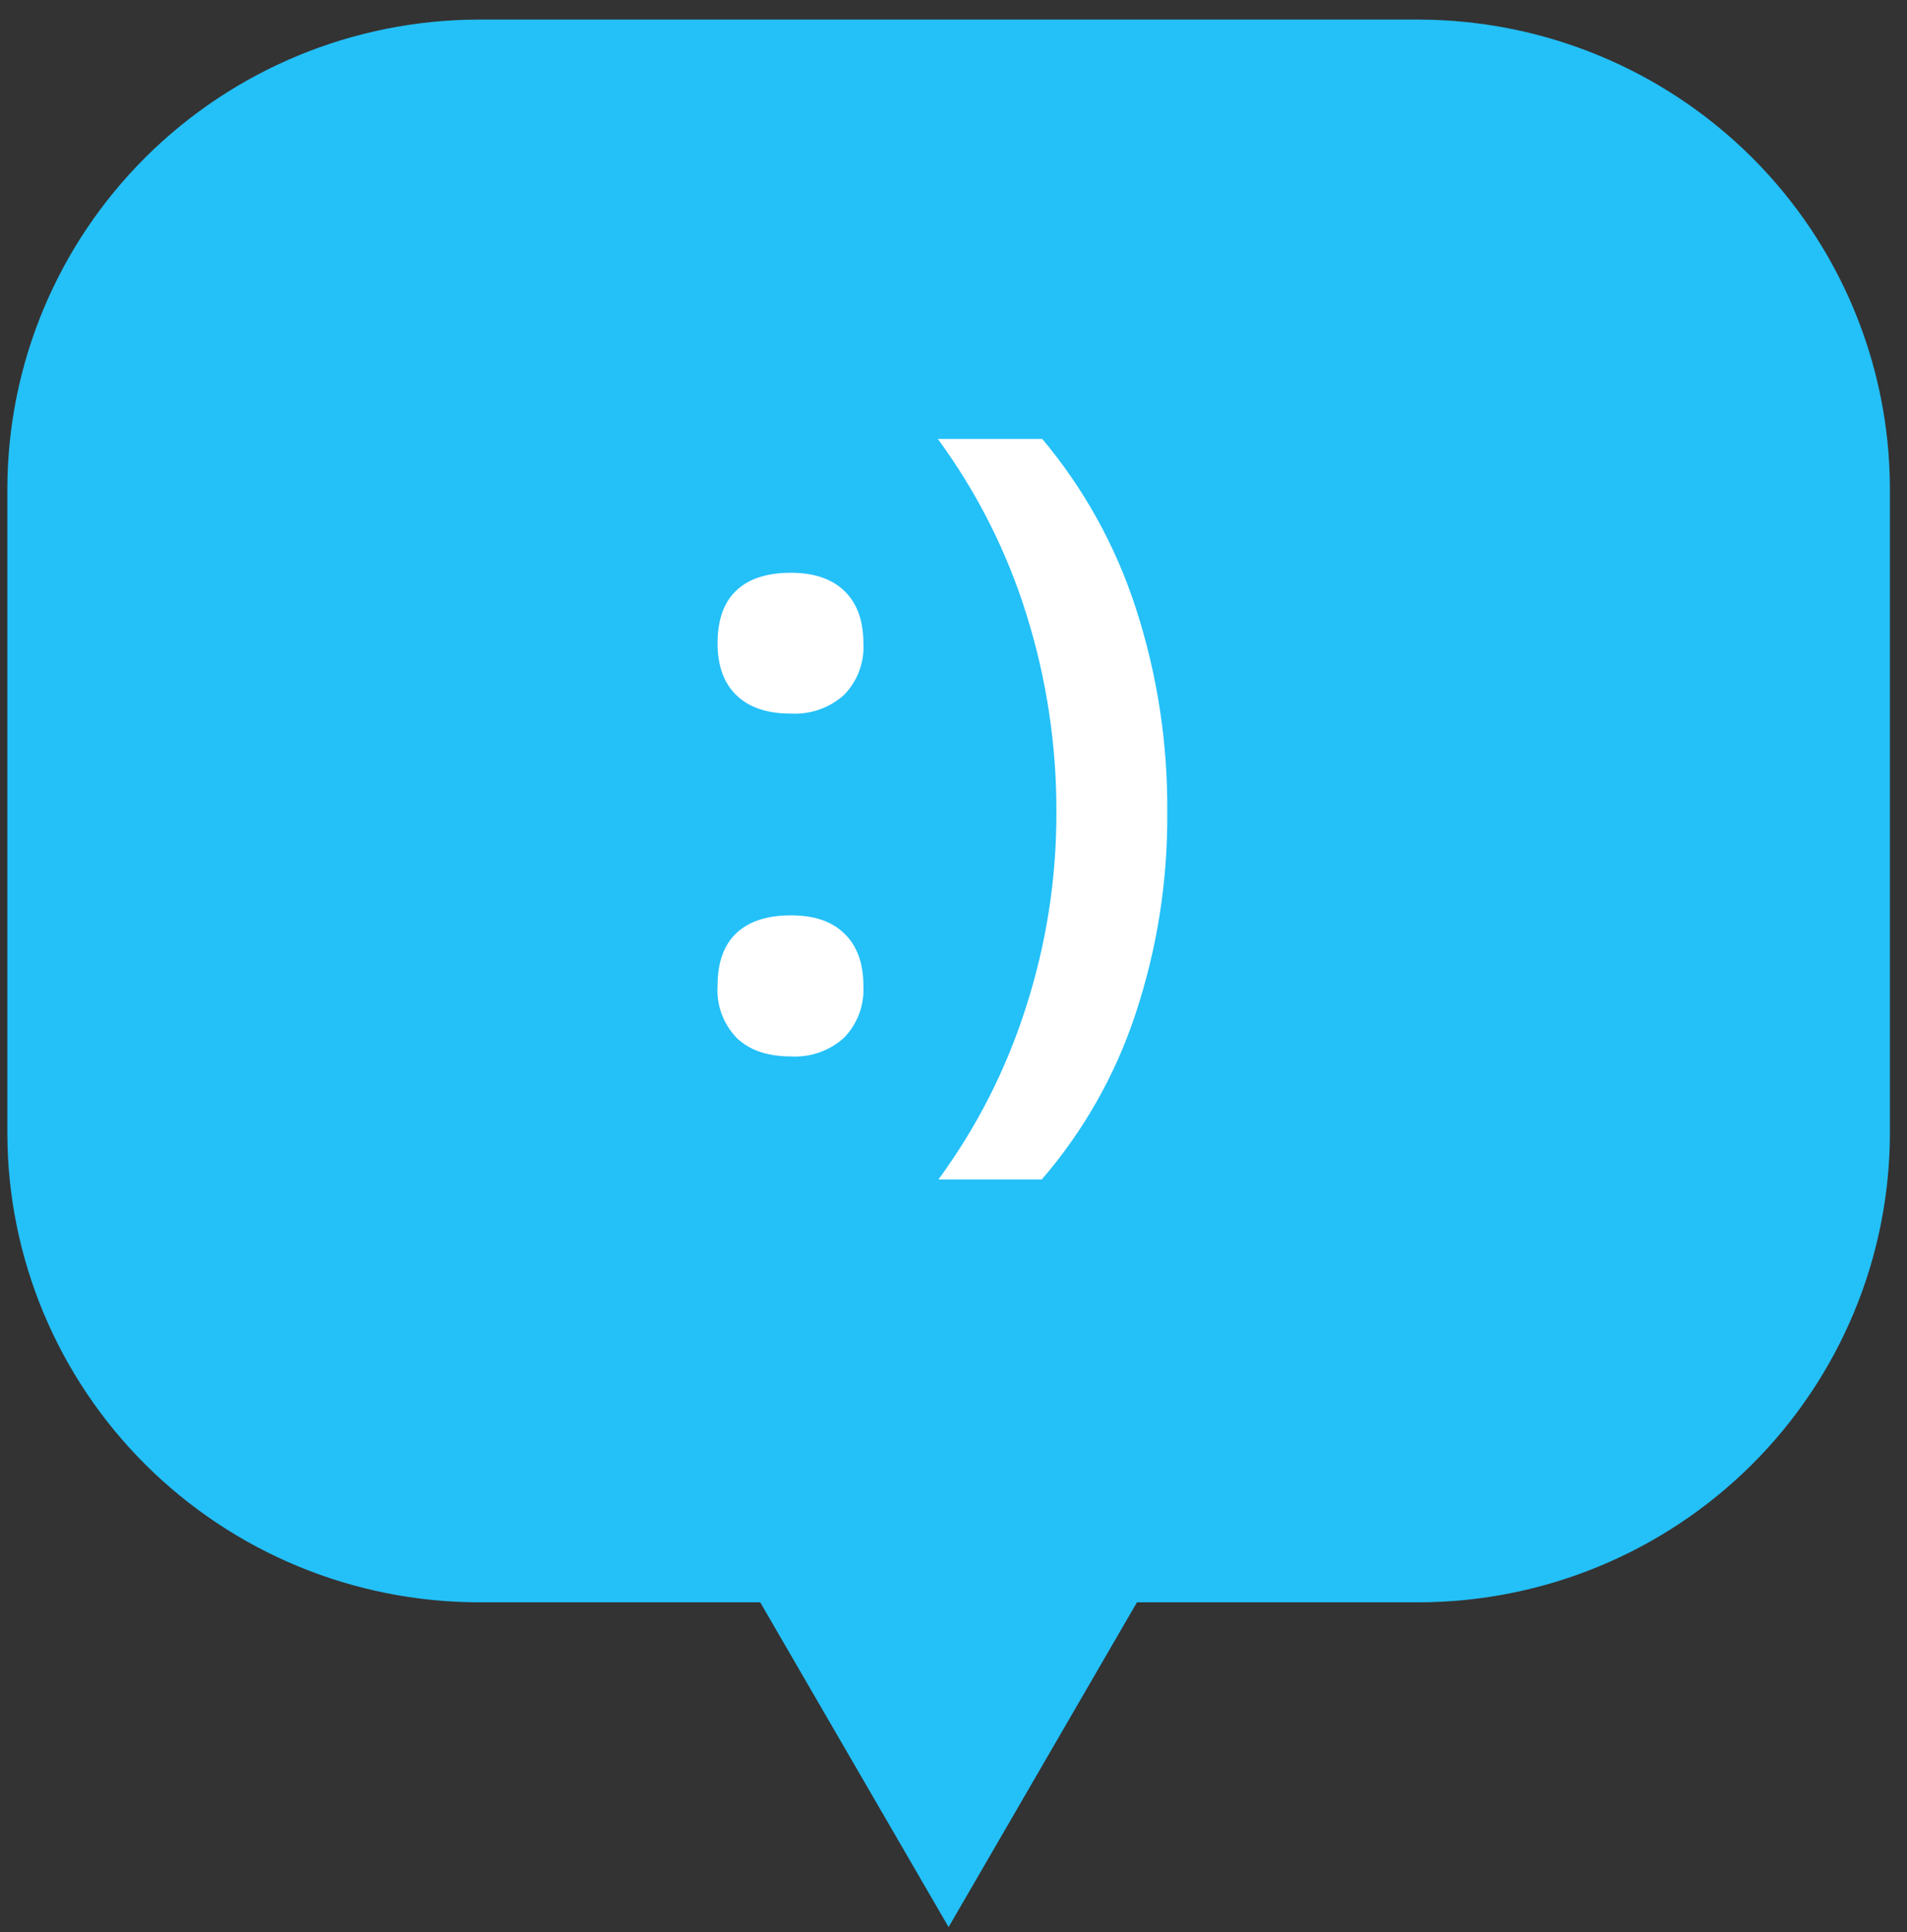 <svg width="78" height="79" viewBox="0 0 78 79" fill="none" xmlns="http://www.w3.org/2000/svg">
<rect x="0" y="0" width="78" height="79" fill="#333333" stroke="none"/>
<g clip-path="url(#clip0_2217_24342)">
<path d="M58.051 0.801L19.55 0.801C14.45 0.816 9.562 2.839 5.956 6.427C2.349 10.015 0.316 14.878 0.301 19.952L0.301 46.366C0.315 51.441 2.348 56.304 5.955 59.893C9.562 63.481 14.449 65.504 19.55 65.518H31.094L38.799 78.798L46.504 65.518H58.051C63.152 65.504 68.04 63.481 71.647 59.893C75.254 56.304 77.286 51.441 77.301 46.366V19.952C77.285 14.878 75.252 10.015 71.646 6.427C68.039 2.839 63.152 0.816 58.051 0.801Z" fill="#24C0F8"/>
<path d="M29.349 26.304C29.349 25.353 29.604 24.634 30.114 24.148C30.625 23.663 31.37 23.42 32.348 23.42C33.291 23.42 34.024 23.669 34.539 24.166C35.055 24.664 35.314 25.381 35.314 26.292C35.338 26.681 35.28 27.072 35.143 27.438C35.007 27.804 34.795 28.137 34.521 28.417C34.226 28.681 33.882 28.884 33.508 29.015C33.134 29.145 32.738 29.201 32.342 29.179C31.387 29.179 30.648 28.933 30.127 28.435C29.605 27.937 29.349 27.215 29.349 26.304ZM29.349 40.312C29.349 39.361 29.604 38.644 30.114 38.16C30.627 37.674 31.372 37.428 32.348 37.428C33.325 37.428 34.024 37.677 34.539 38.175C35.055 38.673 35.314 39.389 35.314 40.3C35.337 40.689 35.28 41.078 35.145 41.444C35.01 41.81 34.801 42.144 34.53 42.425C34.237 42.693 33.893 42.899 33.518 43.031C33.143 43.164 32.745 43.22 32.348 43.197C31.394 43.197 30.656 42.945 30.133 42.441C29.861 42.158 29.65 41.823 29.515 41.455C29.38 41.088 29.324 40.697 29.349 40.306V40.312Z" fill="white"/>
<path d="M47.743 33.217C47.767 36.041 47.32 38.848 46.422 41.527C45.602 43.986 44.308 46.262 42.611 48.227H38.384C39.941 46.106 41.144 43.748 41.945 41.244C42.79 38.645 43.217 35.928 43.209 33.196C43.216 30.464 42.805 27.747 41.988 25.138C41.187 22.558 39.96 20.129 38.36 17.949H42.632C44.336 19.983 45.632 22.324 46.45 24.843C47.331 27.547 47.768 30.375 47.743 33.217Z" fill="white"/>
</g>
<defs>
<clipPath id="clip0_2217_24342">
<rect width="77" height="78" fill="white" transform="translate(0.301 0.801)"/>
</clipPath>
</defs>
</svg>
